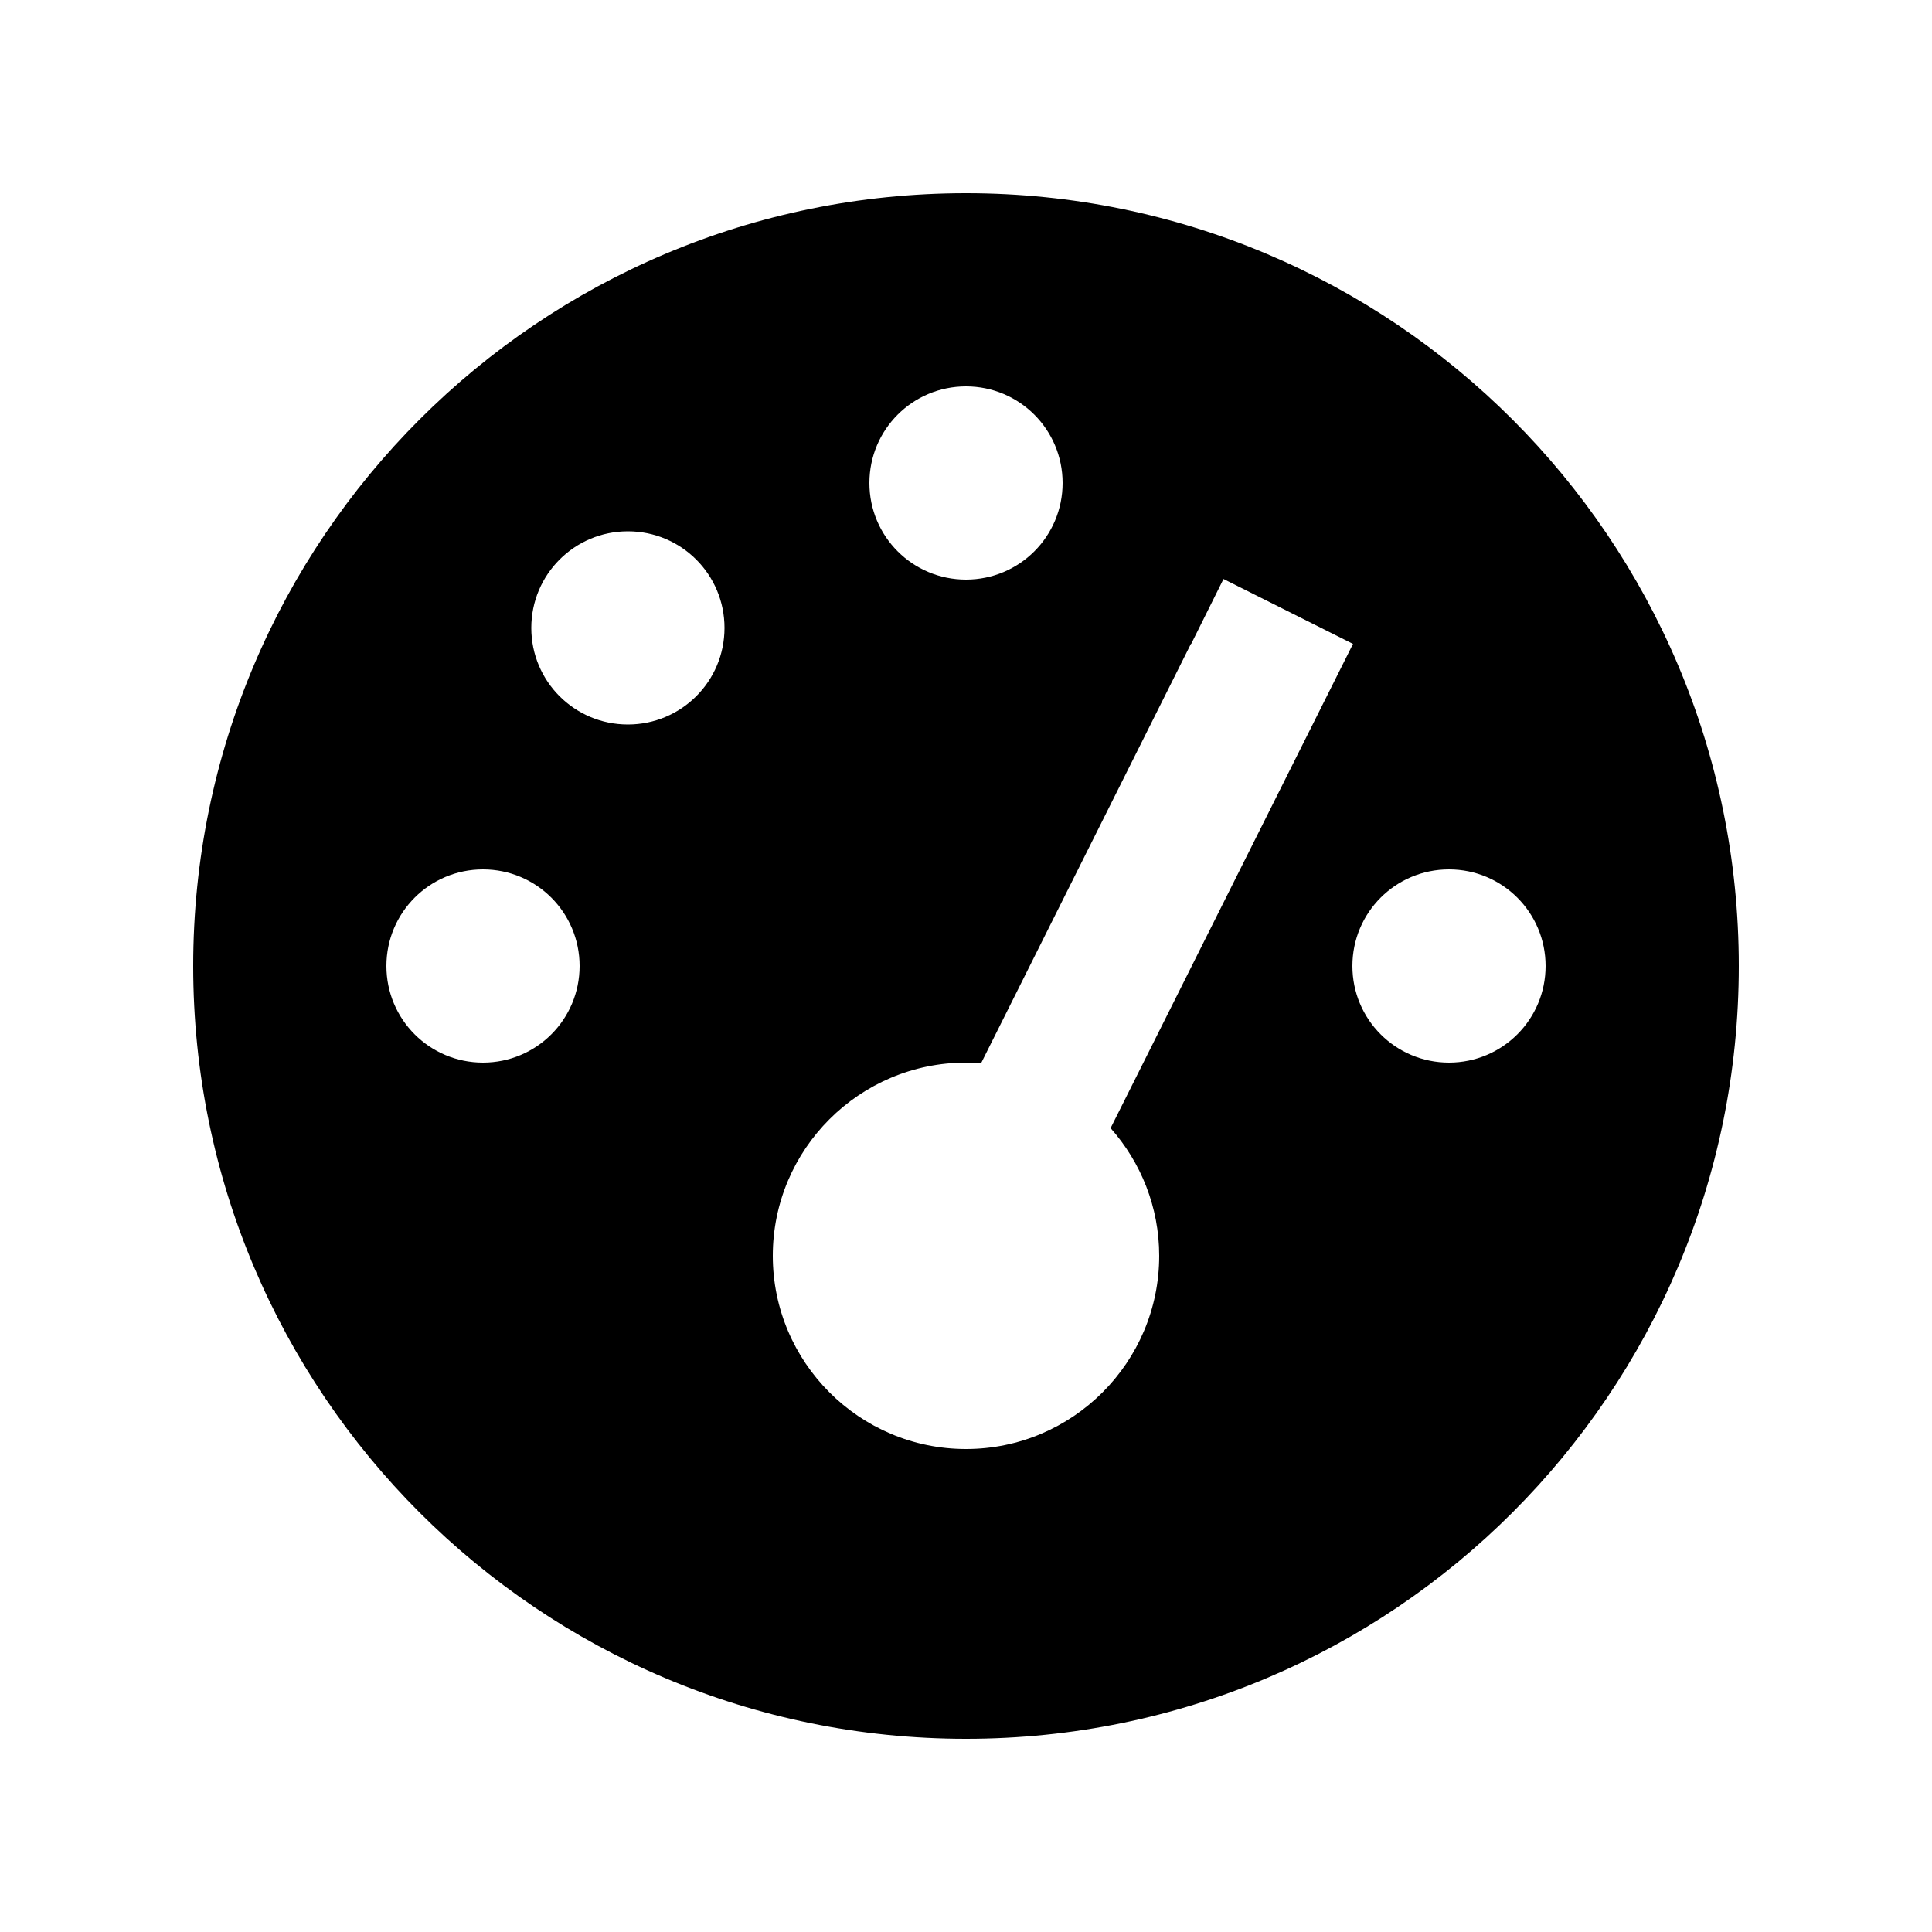 <svg xmlns="http://www.w3.org/2000/svg" viewBox="0 0 640 640"><!--! Font Awesome Pro 7.1.0 by @fontawesome - https://fontawesome.com License - https://fontawesome.com/license (Commercial License) Copyright 2025 Fonticons, Inc. --><path fill="currentColor" d="M320 576C178.6 576 64 461.4 64 320C64 178.6 178.6 64 320 64C461.4 64 576 178.6 576 320C576 461.4 461.4 576 320 576zM394.5 213.3L325 352.2C323.3 352.1 321.7 352 320 352C284.7 352 256 380.7 256 416C256 451.3 284.7 480 320 480C355.3 480 384 451.3 384 416C384 399.8 377.9 385 367.9 373.7L448.2 213.3L405.3 191.8L394.6 213.3zM160 288C142.3 288 128 302.3 128 320C128 337.7 142.3 352 160 352C177.7 352 192 337.7 192 320C192 302.3 177.7 288 160 288zM480 288C462.3 288 448 302.3 448 320C448 337.7 462.3 352 480 352C497.7 352 512 337.7 512 320C512 302.3 497.7 288 480 288zM208 176C190.3 176 176 190.3 176 208C176 225.7 190.3 240 208 240C225.7 240 240 225.7 240 208C240 190.3 225.7 176 208 176zM320 128C302.3 128 288 142.3 288 160C288 177.7 302.3 192 320 192C337.7 192 352 177.7 352 160C352 142.3 337.7 128 320 128z"/></svg>